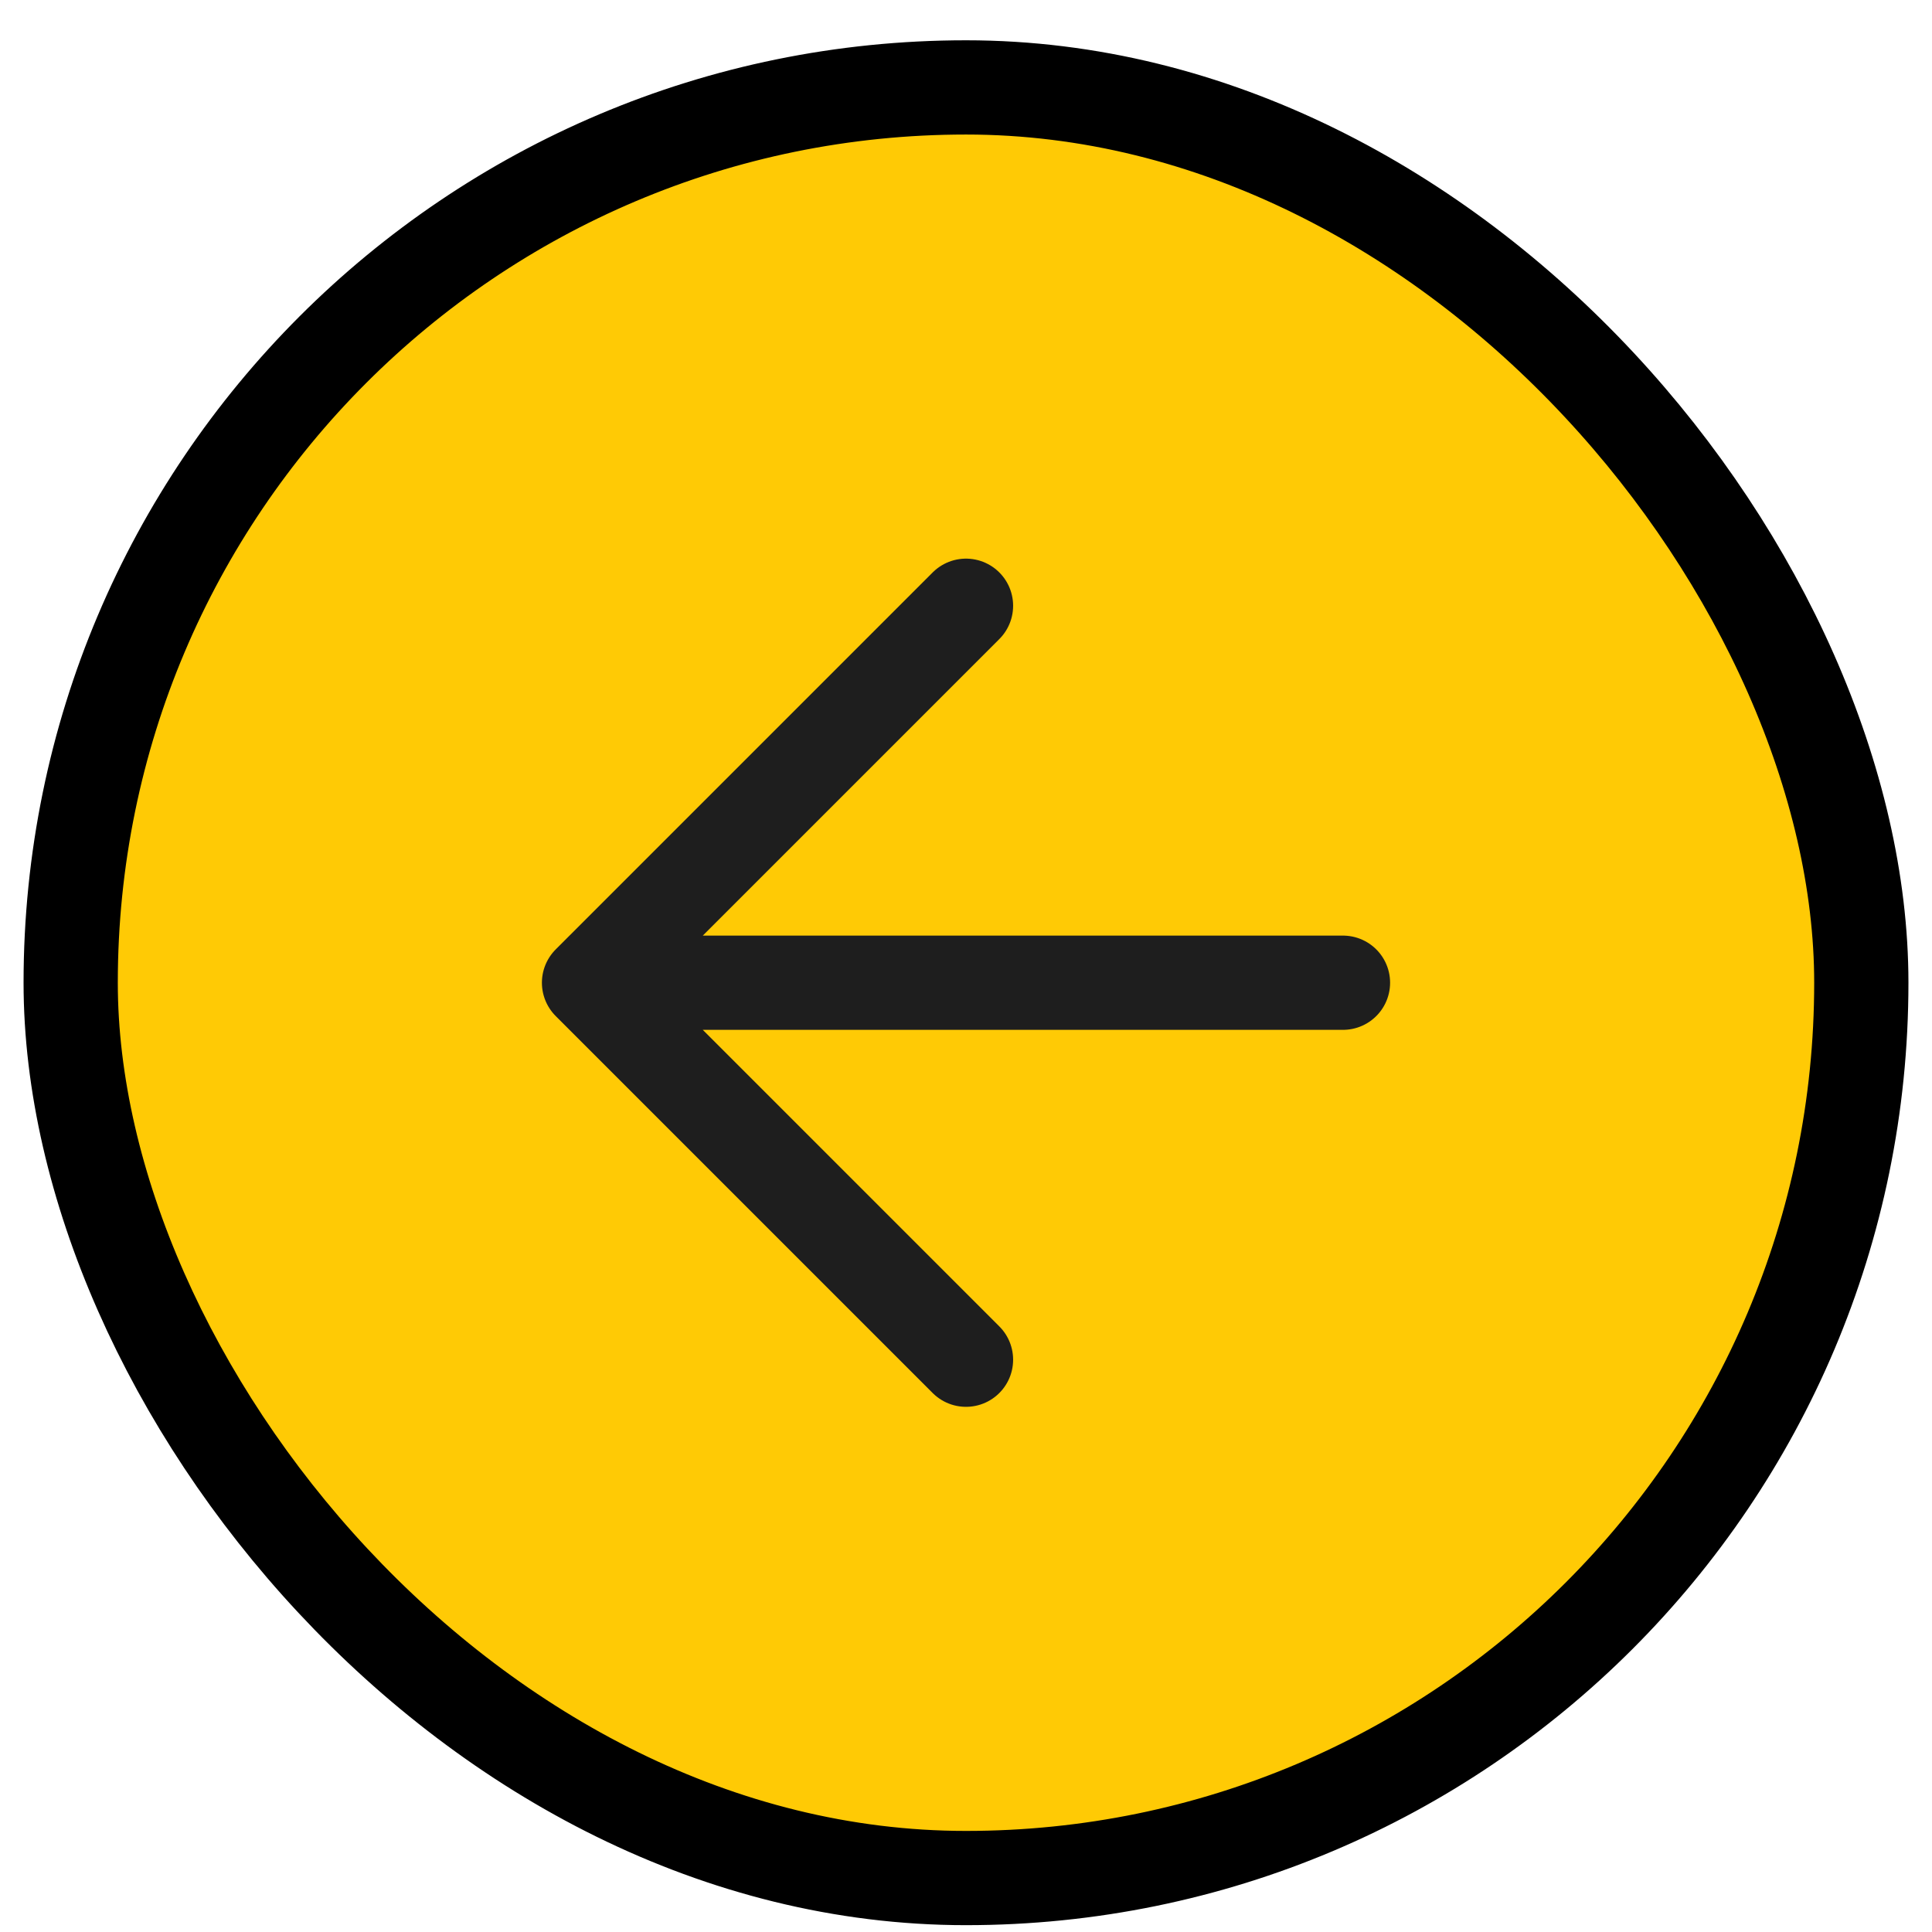 <svg width="41" height="41" viewBox="0 0 41 41" fill="none" xmlns="http://www.w3.org/2000/svg">
<rect x="1.5" y="1.855" width="38" height="38" rx="19" fill="#FFCA05"/>
<rect x="1.5" y="1.855" width="38" height="38" rx="19" stroke="black" stroke-width="2"/>
<path d="M28.5 20.855H12.5M12.5 20.855L20.5 28.855M12.5 20.855L20.5 12.855" stroke="#1E1E1E" stroke-width="2" stroke-linecap="round" stroke-linejoin="round"/>
</svg>
